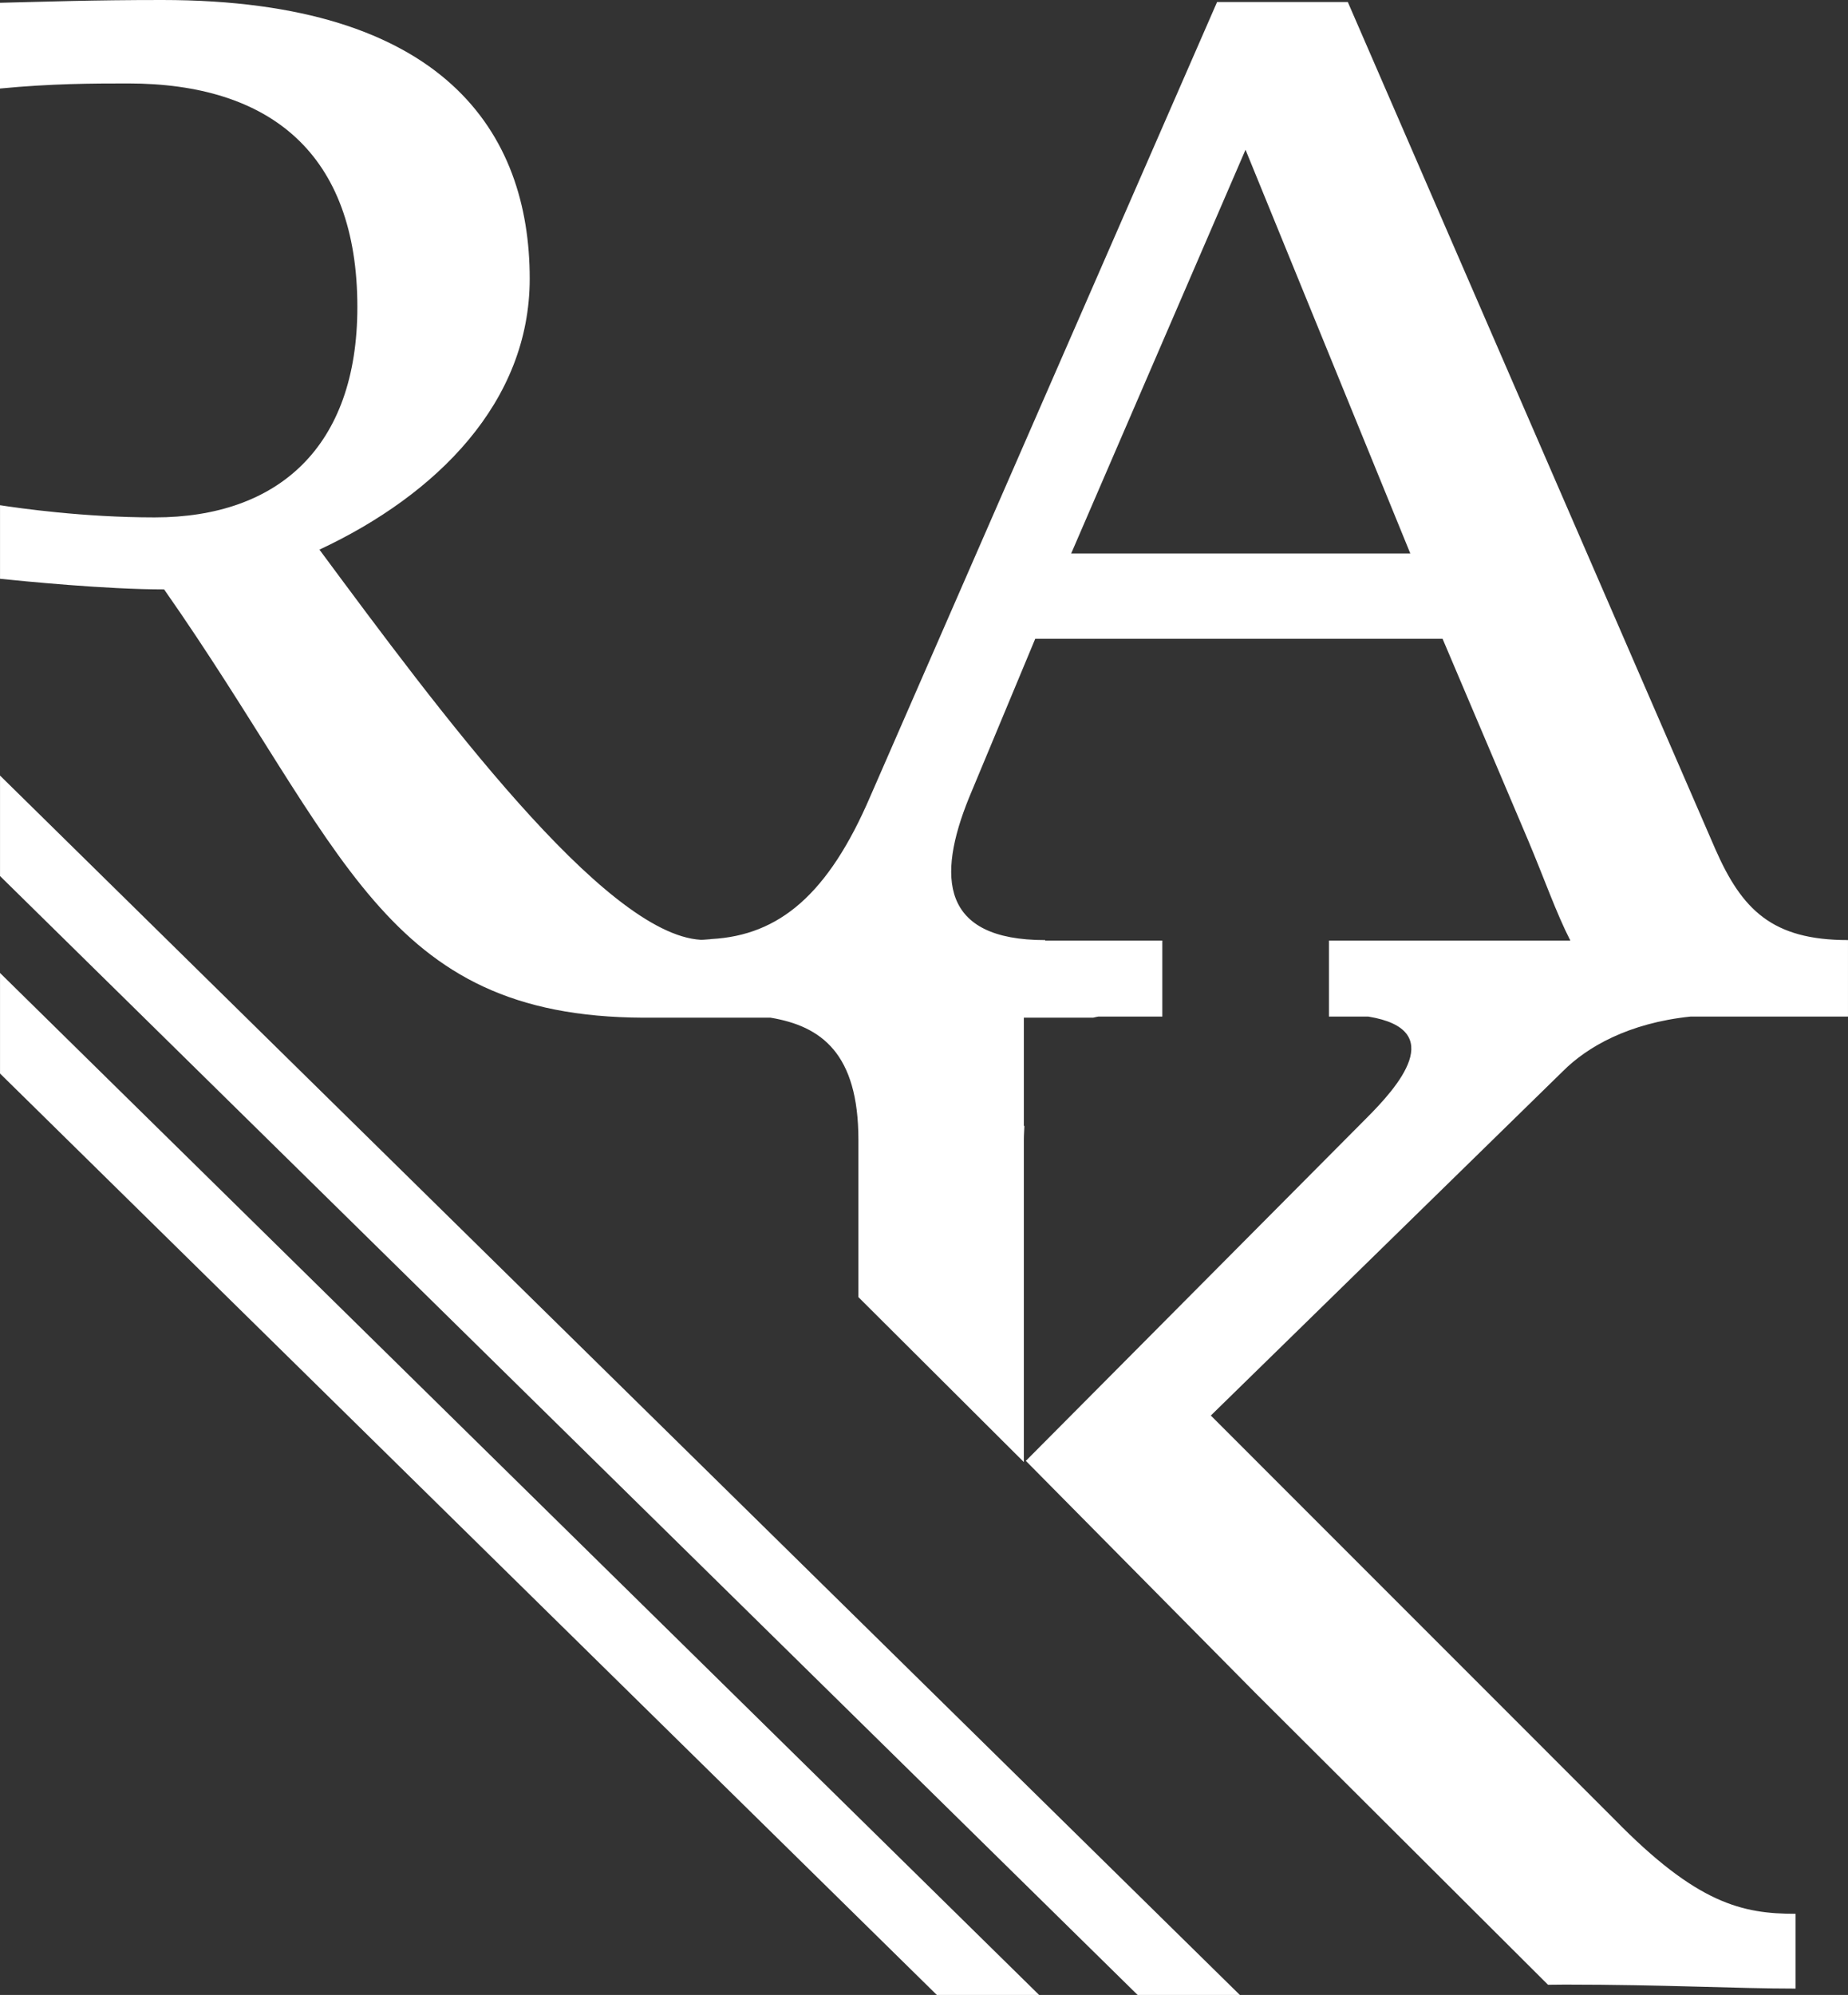 <?xml version="1.0" encoding="utf-8"?>
<!-- Generator: Adobe Illustrator 16.0.0, SVG Export Plug-In . SVG Version: 6.00 Build 0)  -->
<!DOCTYPE svg PUBLIC "-//W3C//DTD SVG 1.1//EN" "http://www.w3.org/Graphics/SVG/1.1/DTD/svg11.dtd">
<svg version="1.1" id="Ebene_1" xmlns="http://www.w3.org/2000/svg" xmlns:xlink="http://www.w3.org/1999/xlink" x="0px" y="0px"
	 width="160.666px" height="173.386px" viewBox="226.264 -0.001 160.666 173.386"
	 enable-background="new 226.264 -0.001 160.666 173.386" xml:space="preserve">
<rect x="226.264" y="-0.001" width="160.666" height="173.386" fill="#333333" stroke="none"/>
<g>
	<g>
		<path fill="#FFFFFF" d="M375.396,73.799L343.443,0.174h-11.365L301.94,69.188c-3.674,8.571-7.949,12.103-13.819,12.425
			c-0.02,0-0.04,0-0.06,0v0.013c-0.292,0.014-0.566,0.054-0.865,0.054c-8.411-0.482-22.833-19.971-33.16-33.911
			c10.213-4.771,18.282-12.84,18.282-23.55c0-12.68-7.413-24.22-31.954-24.22c-6.191,0-9.972,0.147-14.1,0.242v7.452
			c4.489-0.429,7.975-0.442,11.138-0.442c12.352,0,19.931,6.099,19.931,19.435c0,12.184-6.916,18.282-17.625,18.282
			c-6.206,0-11.78-0.804-13.442-1.059v6.394c1.97,0.201,9.188,0.924,14.268,0.924c15.762,22.518,18.938,37.127,41.651,37.221l0,0
			h11.071c4.408,0.737,7.639,3.096,7.639,10.616v13.671l14.383,14.335V99.064c0-0.442,0.033-0.791,0.047-1.207h-0.047v-9.409h3.688
			h2.333c0.146-0.027,0.279-0.067,0.436-0.094h5.582v-6.608H317.14l-0.014-0.041c-9.062,0-9.424-5.442-6.622-12.357l5.765-13.833
			h35.412l7.411,17.451c1.443,3.418,2.474,6.394,3.698,8.779h-20.987v6.608h3.424c6.977,1.139,2.554,6.112-0.167,8.833
			l-29.608,29.781l19.958,20.173l25.438,25.359c0.518,0,0.965-0.014,1.496-0.014c8.557,0,14.883,0.348,20.03,0.348v-6.5
			c-4.626,0-8.564-0.857-15.756-8.216l-35.084-35.09l30.641-29.957c2.07-2.064,5.656-4.155,11.063-4.718h13.691v-0.389v-6.219
			v-0.041C380.337,81.707,377.71,79.067,375.396,73.799z M319.393,48.104l15.157-35.09l14.327,35.09H319.393z"/>
		<polygon fill="#FFFFFF" points="334.055,173.385 226.266,67.405 226.266,76.138 325.168,173.385 		"/>
		<polygon fill="#FFFFFF" points="316.604,173.385 226.266,84.562 226.266,93.301 307.711,173.385 		"/>
	</g>
</g>
</svg>

